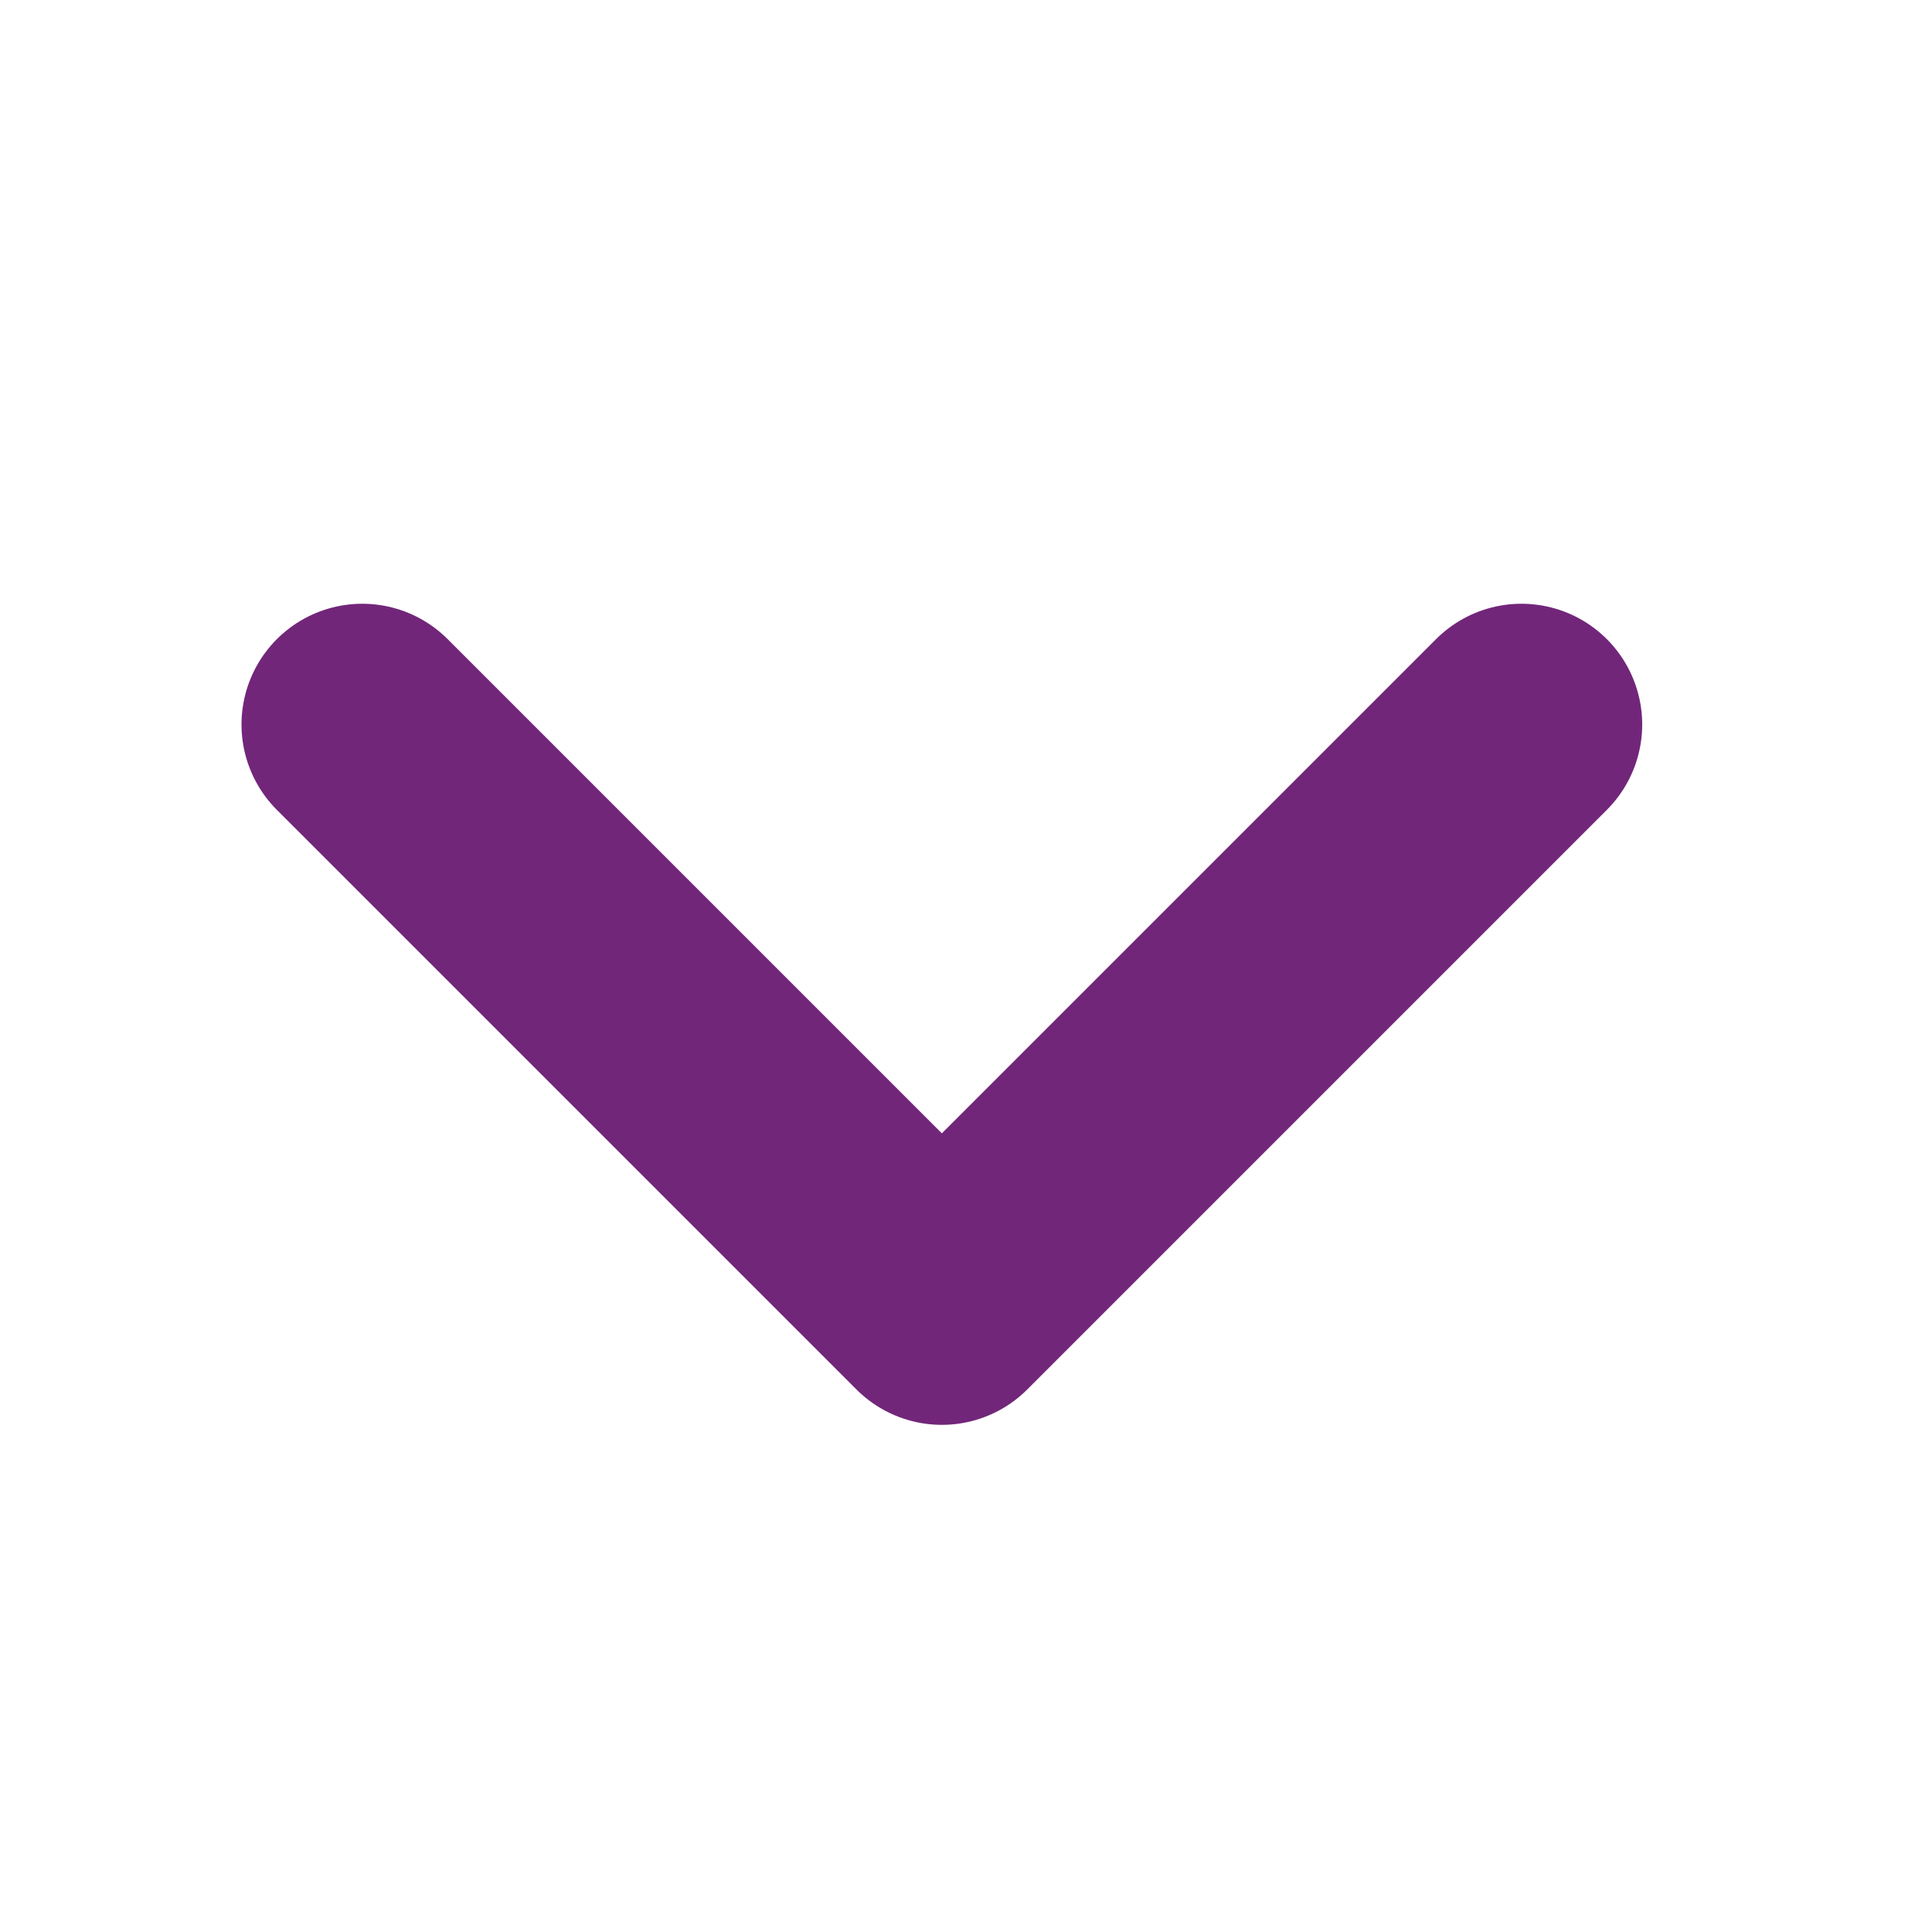 <svg width="16" height="16" viewBox="0 0 16 16" fill="none" xmlns="http://www.w3.org/2000/svg">
<path d="M3 6L7.8 10.8L12.6 6" stroke="#72267A" stroke-width="2" stroke-linecap="round" stroke-linejoin="round"/>
</svg>
